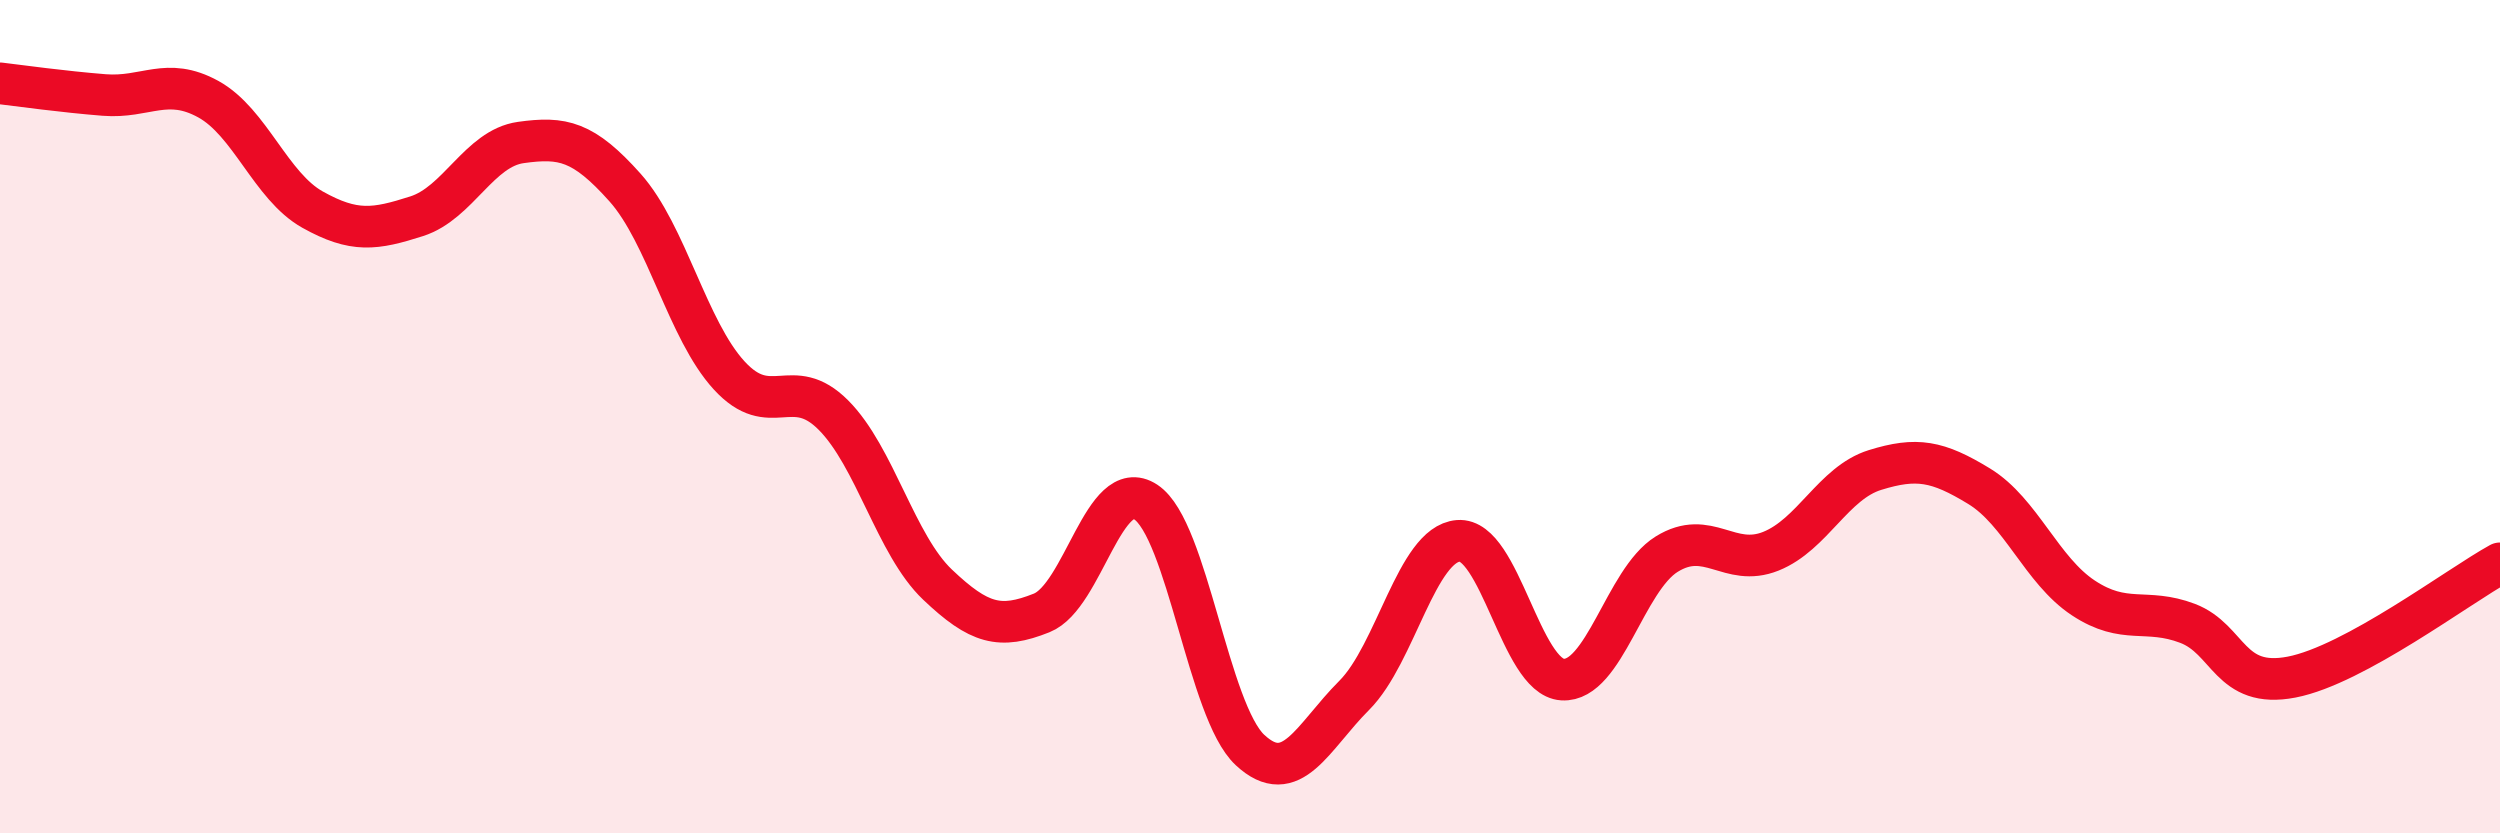 
    <svg width="60" height="20" viewBox="0 0 60 20" xmlns="http://www.w3.org/2000/svg">
      <path
        d="M 0,2 C 0.5,2.06 1.5,2.2 2.5,2.28 C 3.5,2.36 4,1.83 5,2.38 C 6,2.93 6.5,4.47 7.5,5.03 C 8.5,5.59 9,5.51 10,5.19 C 11,4.87 11.5,3.56 12.5,3.42 C 13.5,3.28 14,3.38 15,4.5 C 16,5.62 16.5,7.92 17.5,9.01 C 18.5,10.1 19,8.96 20,9.96 C 21,10.96 21.5,13.08 22.5,14.03 C 23.5,14.98 24,15.11 25,14.71 C 26,14.31 26.5,11.39 27.5,12.05 C 28.5,12.71 29,17.07 30,18 C 31,18.93 31.5,17.69 32.5,16.69 C 33.5,15.69 34,13.06 35,12.98 C 36,12.9 36.5,16.25 37.5,16.31 C 38.5,16.37 39,13.92 40,13.3 C 41,12.68 41.5,13.63 42.5,13.23 C 43.5,12.83 44,11.59 45,11.28 C 46,10.97 46.5,11.06 47.5,11.67 C 48.5,12.28 49,13.69 50,14.35 C 51,15.01 51.5,14.58 52.5,14.96 C 53.5,15.34 53.5,16.54 55,16.25 C 56.5,15.96 59,14.07 60,13.52L60 20L0 20Z"
        fill="#EB0A25"
        opacity="0.1"
        stroke-linecap="round"
        stroke-linejoin="round"
      />
      <path
        d="M 0,2 C 0.5,2.06 1.5,2.2 2.5,2.28 C 3.5,2.36 4,1.83 5,2.38 C 6,2.93 6.5,4.47 7.5,5.03 C 8.5,5.59 9,5.51 10,5.19 C 11,4.87 11.5,3.56 12.5,3.42 C 13.5,3.28 14,3.38 15,4.5 C 16,5.62 16.5,7.92 17.5,9.01 C 18.5,10.1 19,8.96 20,9.96 C 21,10.96 21.5,13.08 22.5,14.03 C 23.5,14.98 24,15.11 25,14.71 C 26,14.31 26.5,11.39 27.5,12.05 C 28.5,12.71 29,17.07 30,18 C 31,18.93 31.5,17.69 32.5,16.69 C 33.5,15.69 34,13.06 35,12.98 C 36,12.9 36.5,16.25 37.5,16.31 C 38.5,16.37 39,13.92 40,13.3 C 41,12.68 41.5,13.63 42.5,13.23 C 43.5,12.83 44,11.59 45,11.28 C 46,10.97 46.5,11.06 47.5,11.67 C 48.5,12.28 49,13.69 50,14.35 C 51,15.01 51.5,14.58 52.5,14.96 C 53.5,15.34 53.5,16.54 55,16.25 C 56.5,15.96 59,14.07 60,13.52"
        stroke="#EB0A25"
        stroke-width="1"
        fill="none"
        stroke-linecap="round"
        stroke-linejoin="round"
      />
    </svg>
  